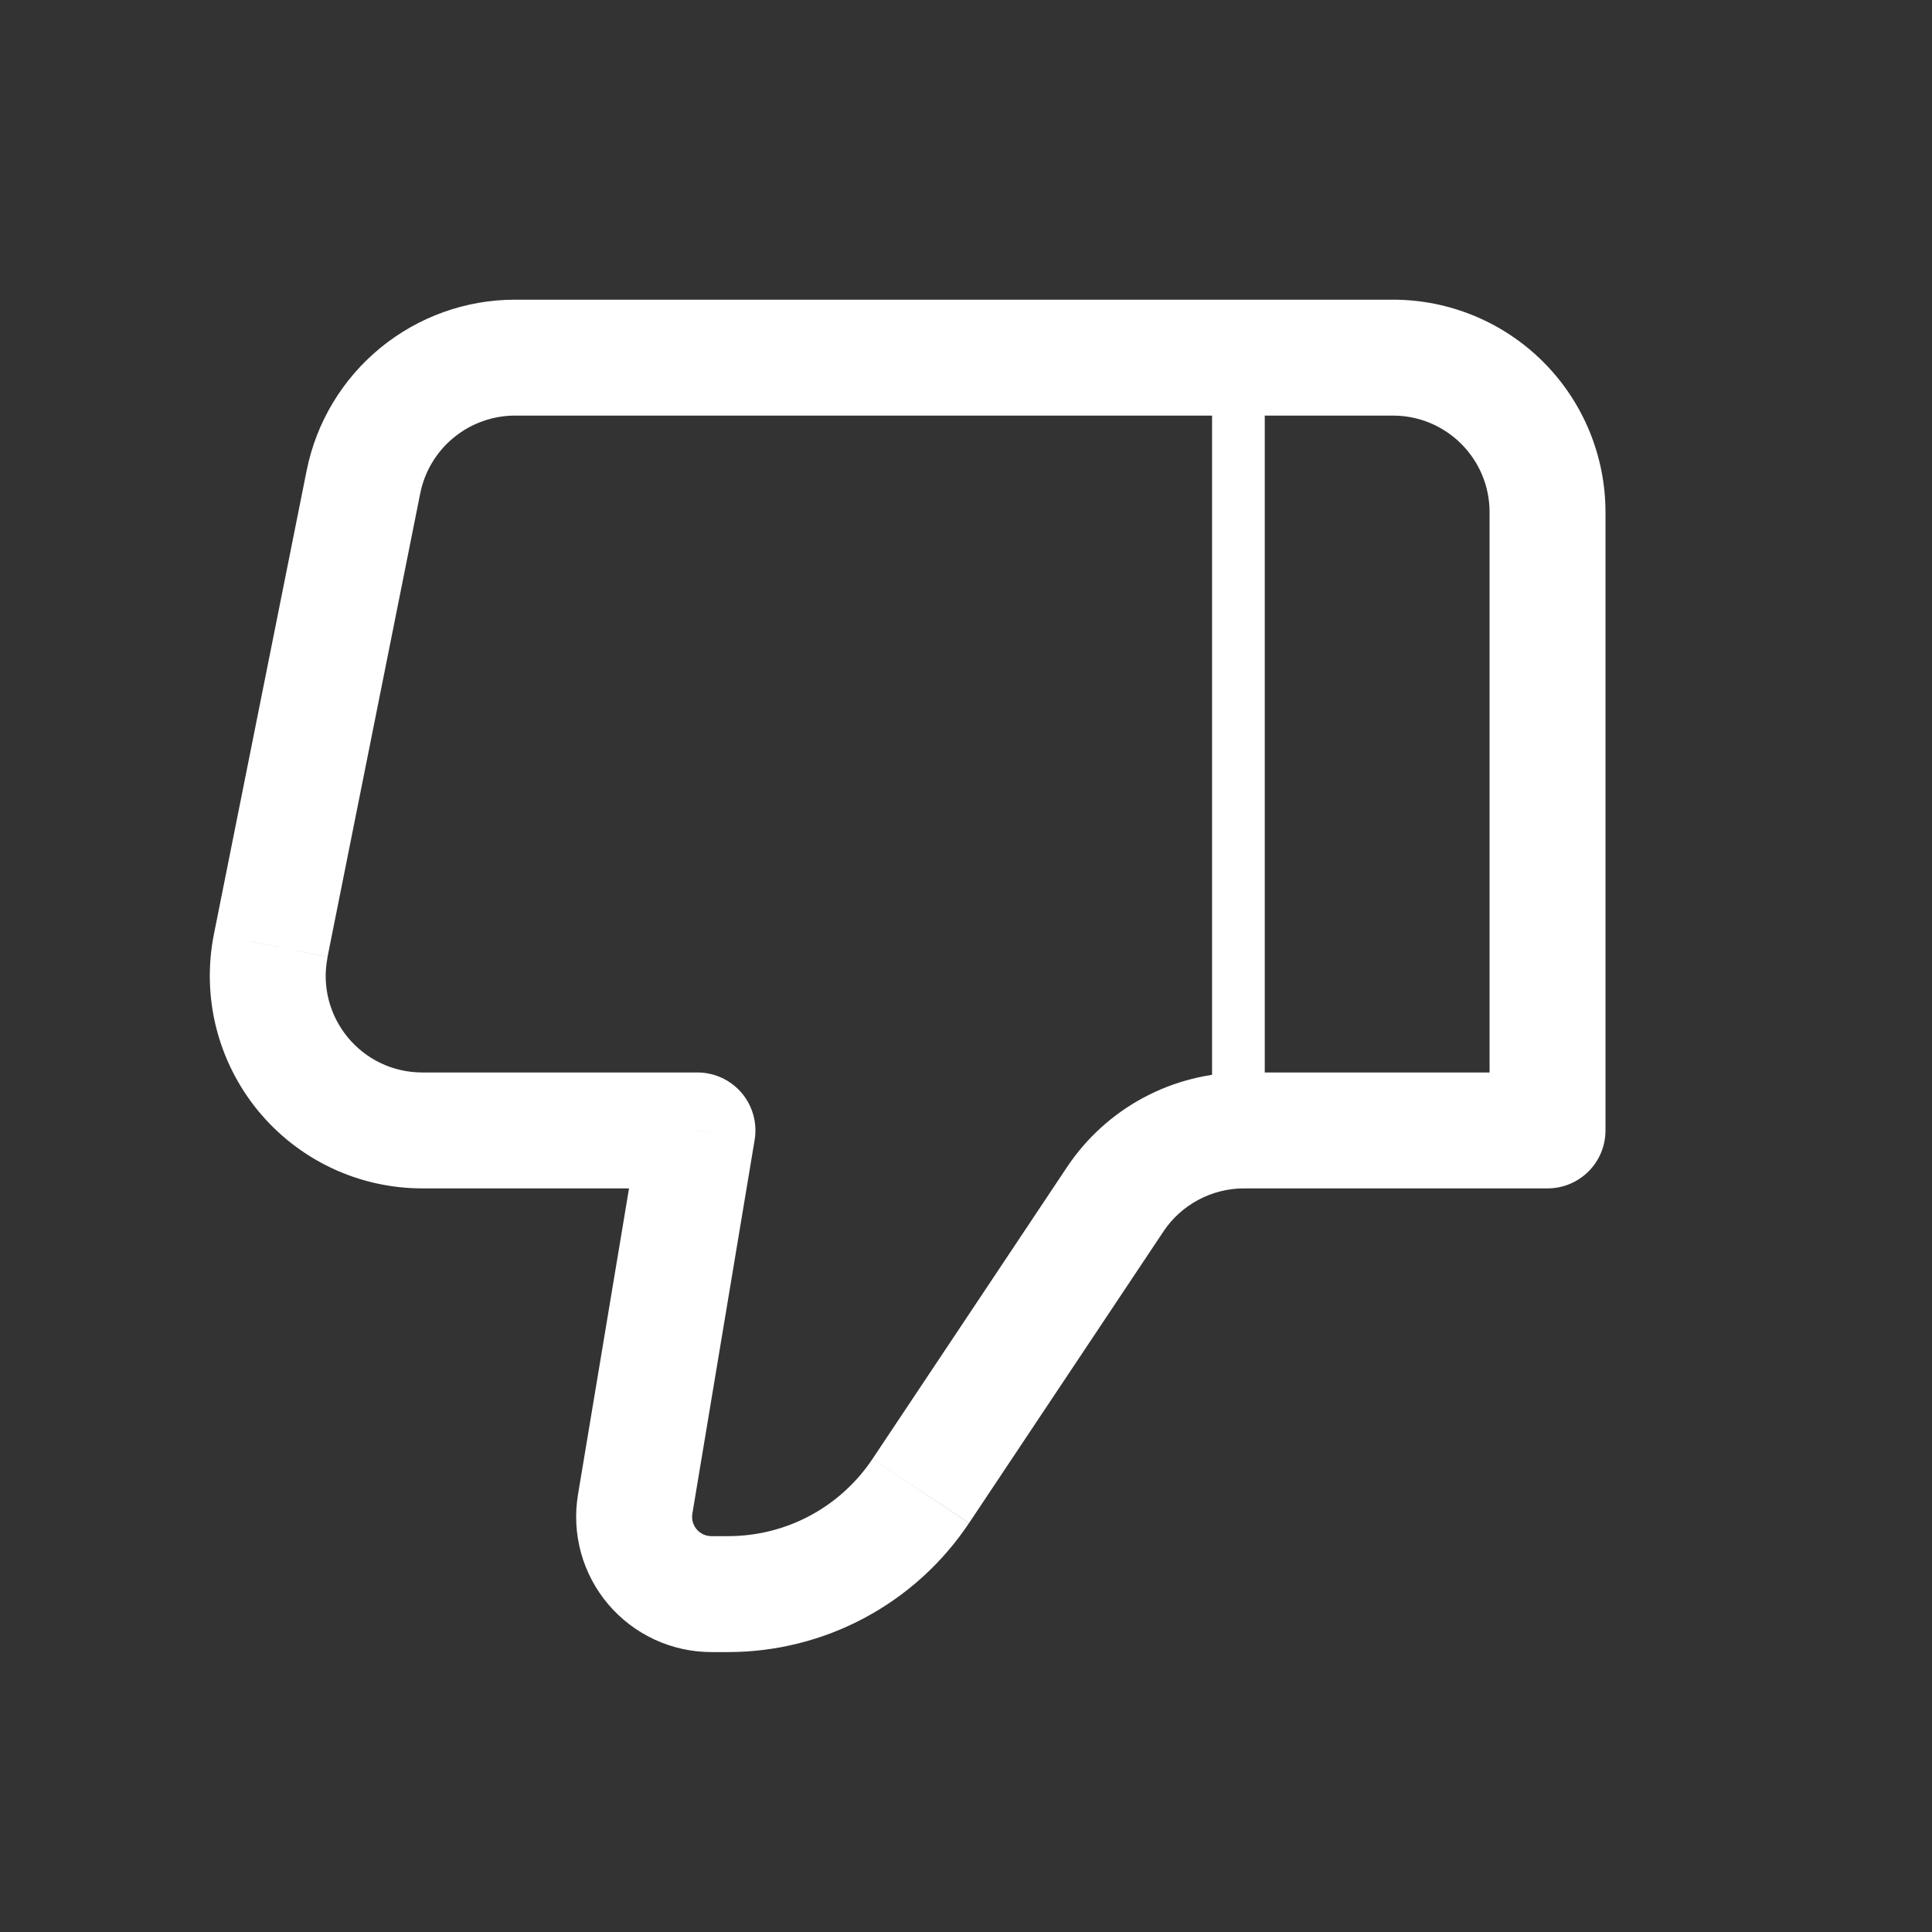 <svg width="55" height="55" viewBox="0 0 55 55" fill="none" xmlns="http://www.w3.org/2000/svg">
<rect x="0" y="0" width="55" height="55" fill="#333333" stroke="none"/>
<path d="M19.855 32.181L21.483 32.452C21.522 32.215 21.51 31.973 21.446 31.742C21.382 31.512 21.269 31.297 21.114 31.114C20.959 30.932 20.766 30.785 20.549 30.684C20.331 30.583 20.095 30.531 19.855 30.531V32.181ZM44.055 32.181V33.831C44.493 33.831 44.912 33.657 45.222 33.348C45.531 33.039 45.705 32.619 45.705 32.181H44.055ZM39.655 8.531H14.663V11.831H39.655V8.531ZM12.023 33.831H19.855L19.855 30.531H12.023V33.831ZM18.227 31.911L16.454 42.548L19.71 43.091L21.483 32.452L18.227 31.911ZM20.251 47.031H20.722V43.731H20.253L20.251 47.031ZM27.588 43.357L33.121 35.057L30.375 33.226L24.842 41.527L27.588 43.357ZM35.409 33.831H44.055V30.531H35.409V33.831ZM45.705 32.181V14.581H42.405V32.181H45.705ZM8.73 13.393L6.09 26.593L9.324 27.242L11.964 14.042L8.73 13.393ZM33.121 35.057C33.372 34.68 33.712 34.373 34.111 34.159C34.511 33.945 34.956 33.831 35.409 33.831V30.531C33.385 30.531 31.497 31.543 30.375 33.226L33.121 35.057ZM16.454 42.548C16.362 43.099 16.392 43.666 16.54 44.205C16.689 44.744 16.953 45.244 17.314 45.67C17.676 46.097 18.126 46.439 18.633 46.674C19.14 46.909 19.692 47.031 20.251 47.031L20.253 43.731C20.174 43.731 20.093 43.713 20.02 43.68C19.948 43.646 19.884 43.597 19.832 43.536C19.781 43.475 19.743 43.404 19.722 43.327C19.701 43.25 19.697 43.17 19.71 43.091L16.454 42.548ZM12.023 30.531C10.285 30.531 8.987 28.945 9.326 27.244L6.09 26.593C5.915 27.471 5.936 28.381 6.153 29.249C6.371 30.117 6.778 30.926 7.345 31.618C7.913 32.31 8.627 32.867 9.435 33.25C10.244 33.633 11.128 33.831 12.023 33.831V30.531ZM14.663 8.531C13.264 8.531 11.909 9.017 10.827 9.904C9.746 10.79 9.004 12.024 8.73 13.395L11.964 14.044C12.088 13.421 12.426 12.859 12.918 12.456C13.41 12.053 14.027 11.831 14.663 11.831V8.531ZM20.722 47.031C22.08 47.031 23.417 46.698 24.614 46.057C25.812 45.416 26.832 44.49 27.586 43.359L24.842 41.527C24.39 42.205 23.778 42.763 23.059 43.148C22.34 43.533 21.537 43.731 20.722 43.731V47.031ZM39.655 11.831C41.173 11.831 42.405 13.063 42.405 14.581H45.705C45.705 12.977 45.068 11.438 43.933 10.303C42.798 9.169 41.26 8.531 39.655 8.531V11.831Z" fill="white"/>
<path d="M35.255 32.182V10.182" stroke="white" stroke-width="1.5"/>
</svg>
